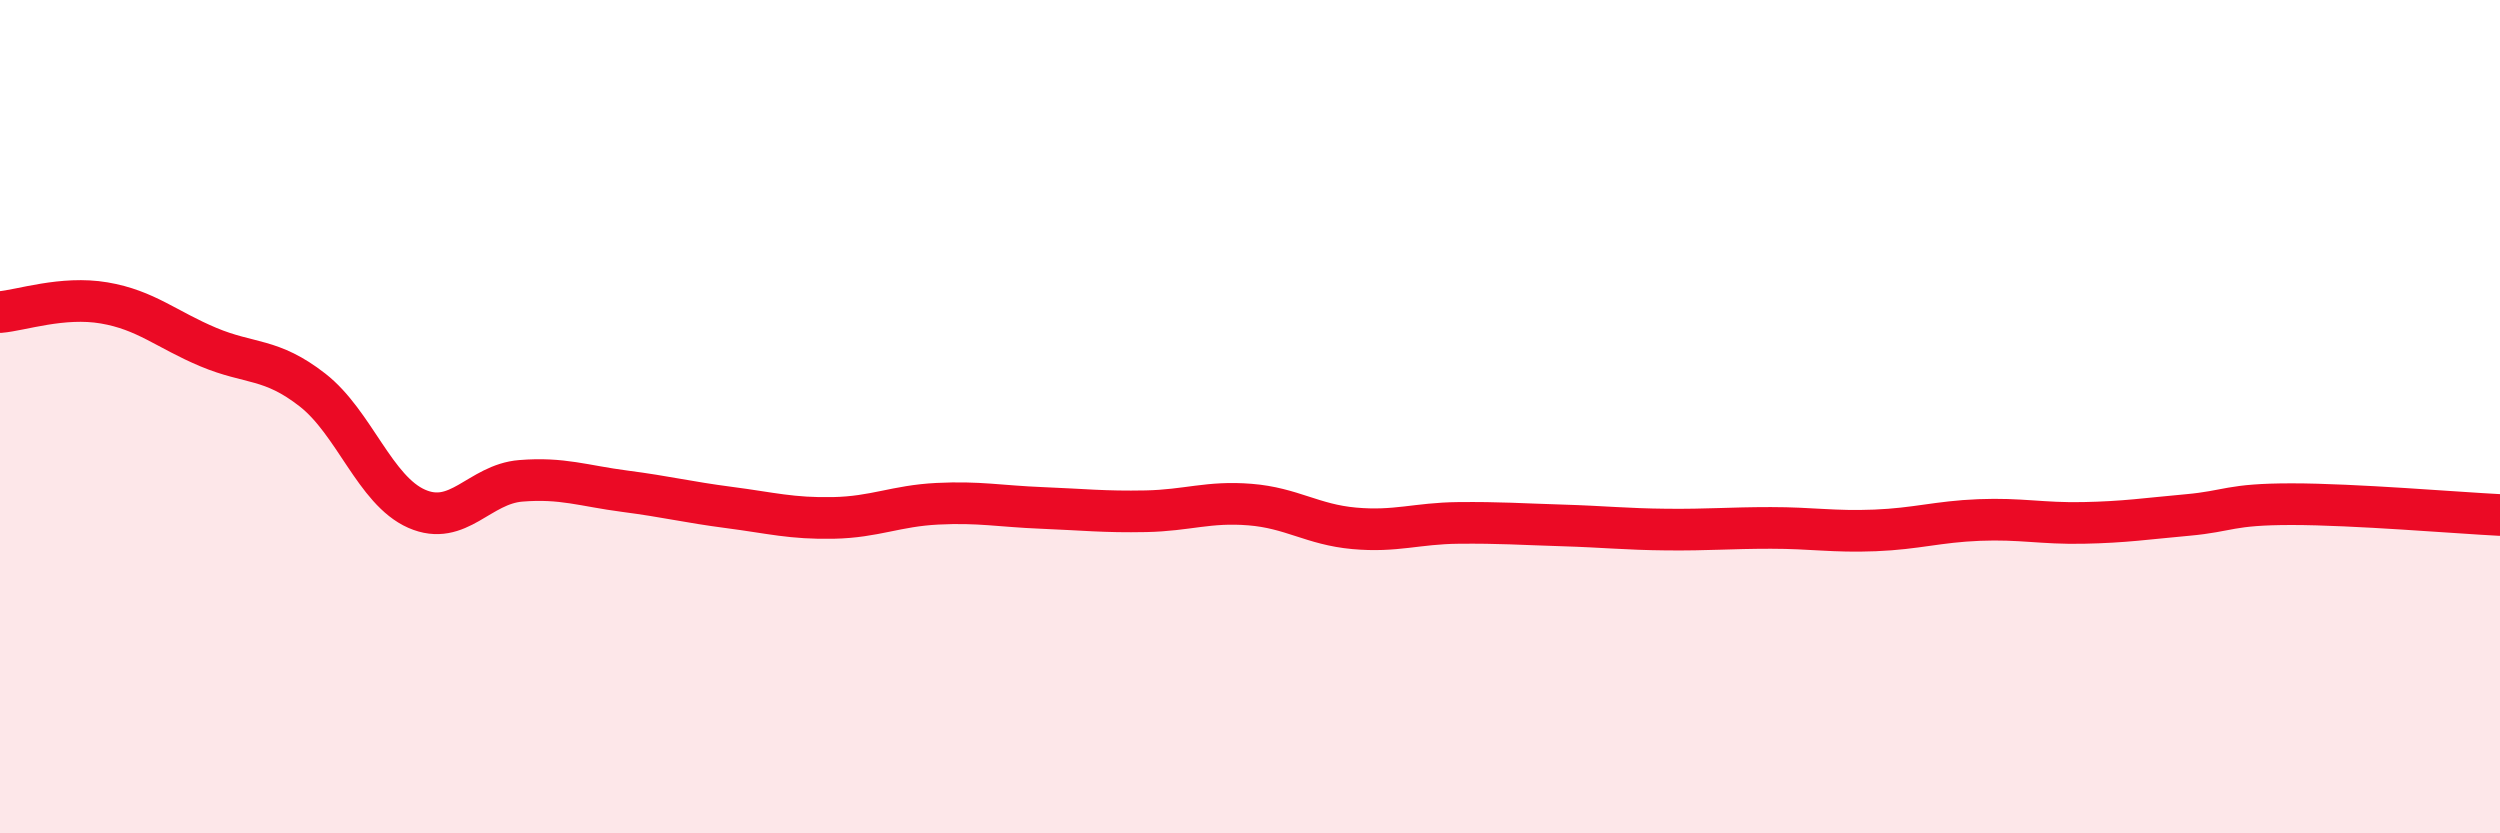 
    <svg width="60" height="20" viewBox="0 0 60 20" xmlns="http://www.w3.org/2000/svg">
      <path
        d="M 0,7.49 C 0.5,7.45 1.5,7.1 2.5,7.27 C 3.5,7.44 4,7.91 5,8.33 C 6,8.75 6.5,8.58 7.5,9.36 C 8.5,10.14 9,11.77 10,12.21 C 11,12.65 11.5,11.62 12.5,11.54 C 13.5,11.46 14,11.66 15,11.79 C 16,11.92 16.5,12.05 17.5,12.18 C 18.5,12.31 19,12.45 20,12.43 C 21,12.41 21.5,12.14 22.5,12.09 C 23.5,12.04 24,12.15 25,12.19 C 26,12.23 26.5,12.29 27.5,12.27 C 28.5,12.25 29,12.03 30,12.11 C 31,12.19 31.5,12.59 32.5,12.68 C 33.5,12.77 34,12.56 35,12.55 C 36,12.54 36.5,12.58 37.5,12.61 C 38.5,12.64 39,12.7 40,12.71 C 41,12.72 41.5,12.67 42.5,12.67 C 43.5,12.67 44,12.77 45,12.73 C 46,12.69 46.5,12.52 47.5,12.48 C 48.5,12.44 49,12.57 50,12.55 C 51,12.53 51.5,12.45 52.5,12.36 C 53.5,12.27 53.5,12.1 55,12.1 C 56.5,12.1 59,12.31 60,12.36L60 20L0 20Z"
        fill="#EB0A25"
        opacity="0.1"
        stroke-linecap="round"
        stroke-linejoin="round"
      />
      <path
        d="M 0,7.49 C 0.5,7.45 1.5,7.1 2.5,7.27 C 3.5,7.44 4,7.91 5,8.33 C 6,8.75 6.5,8.58 7.5,9.36 C 8.5,10.14 9,11.77 10,12.21 C 11,12.65 11.5,11.62 12.5,11.54 C 13.5,11.46 14,11.66 15,11.79 C 16,11.92 16.5,12.05 17.5,12.18 C 18.5,12.31 19,12.45 20,12.43 C 21,12.41 21.5,12.14 22.5,12.09 C 23.5,12.04 24,12.15 25,12.19 C 26,12.23 26.5,12.29 27.5,12.27 C 28.5,12.25 29,12.03 30,12.11 C 31,12.19 31.5,12.59 32.5,12.68 C 33.5,12.77 34,12.56 35,12.55 C 36,12.54 36.5,12.58 37.5,12.61 C 38.5,12.64 39,12.7 40,12.71 C 41,12.72 41.5,12.67 42.5,12.67 C 43.5,12.67 44,12.77 45,12.73 C 46,12.69 46.5,12.52 47.5,12.48 C 48.5,12.44 49,12.57 50,12.55 C 51,12.53 51.5,12.45 52.5,12.36 C 53.5,12.27 53.5,12.1 55,12.1 C 56.5,12.1 59,12.31 60,12.36"
        stroke="#EB0A25"
        stroke-width="1"
        fill="none"
        stroke-linecap="round"
        stroke-linejoin="round"
      />
    </svg>
  